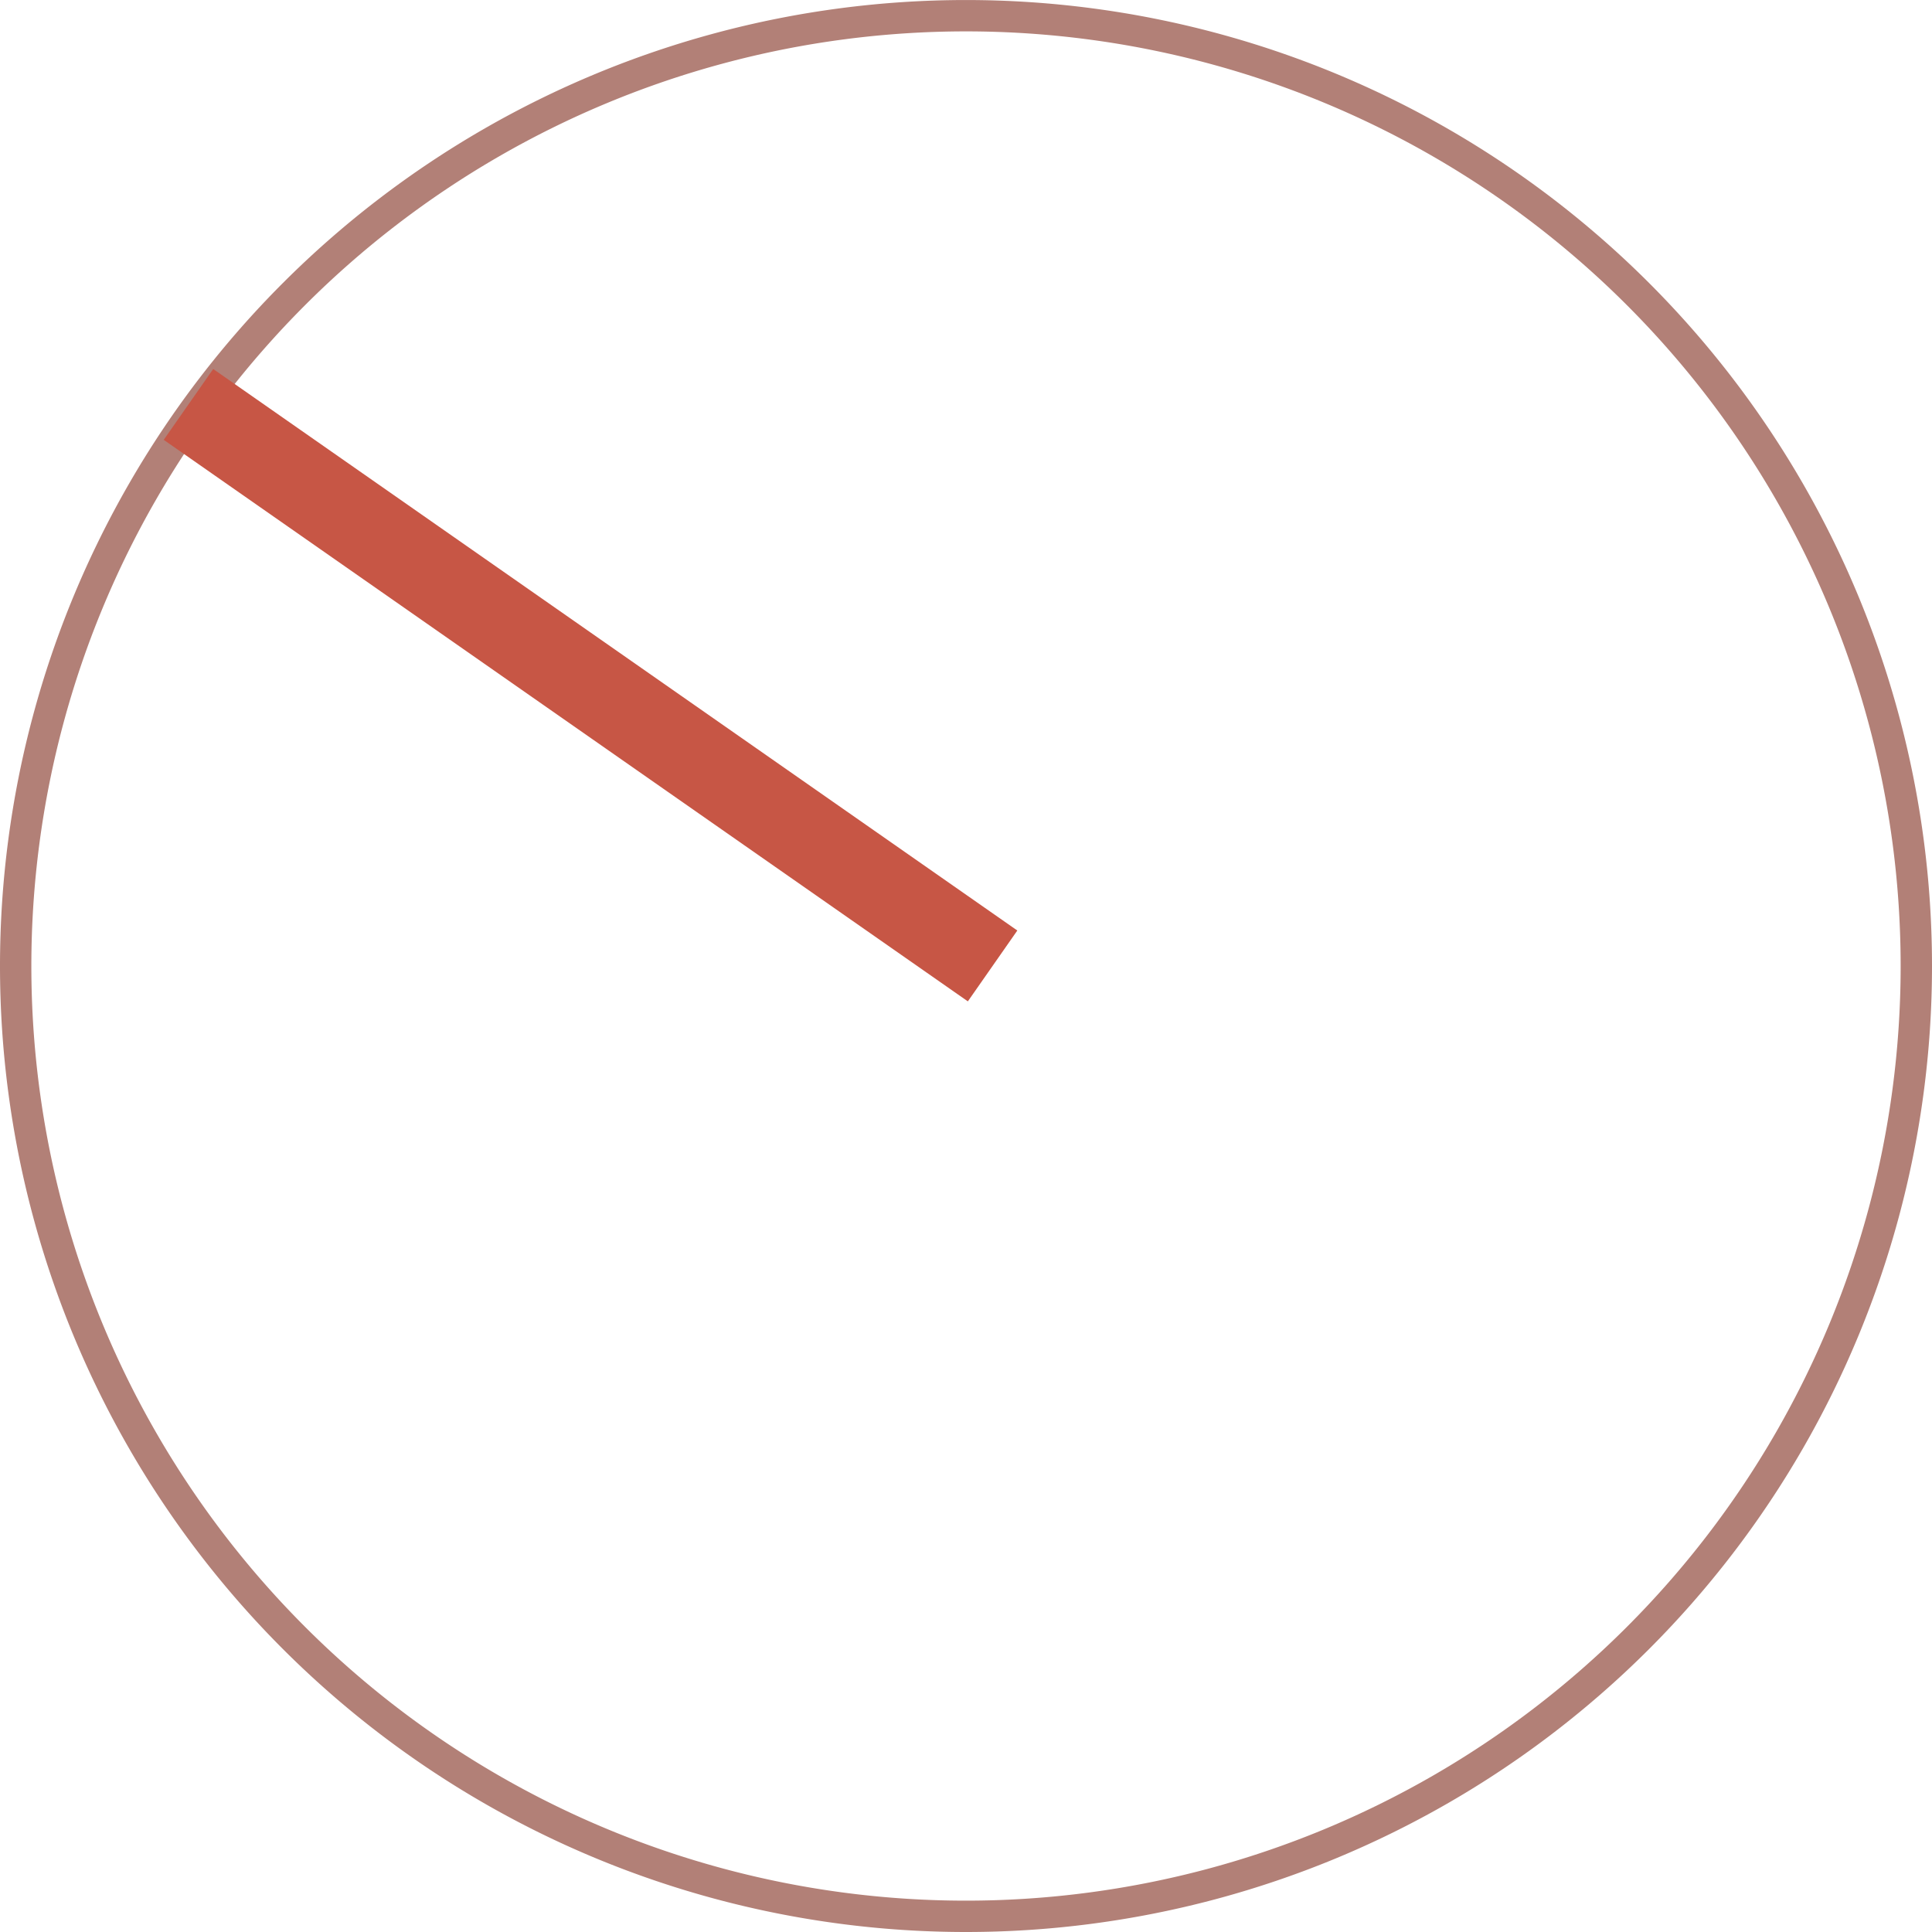 <svg xmlns="http://www.w3.org/2000/svg" xmlns:xlink="http://www.w3.org/1999/xlink" width="61.622" height="61.622" viewBox="0 0 61.622 61.622">
  <defs>
    <clipPath id="clip-path">
      <path id="Path_160820" data-name="Path 160820" d="M0,0H61.622V-61.622H0Z" fill="none"/>
    </clipPath>
  </defs>
  <g id="Group_157884" data-name="Group 157884" transform="translate(0 61.622)">
    <g id="Group_157882" data-name="Group 157882" clip-path="url(#clip-path)">
      <g id="Group_157881" data-name="Group 157881" transform="translate(30.811 -0.5)">
        <path id="Path_160819" data-name="Path 160819" d="M0,0A30.311,30.311,0,0,0,30.311-30.311,30.311,30.311,0,0,0,0-60.621a30.311,30.311,0,0,0-30.311,30.31A30.311,30.311,0,0,0,0,0Z" fill="none" stroke="#b28077" stroke-width="1"/>
      </g>
    </g>
    <g id="Group_157883" data-name="Group 157883" transform="translate(31.659 -30.813)">
      <path id="Path_160821" data-name="Path 160821" d="M0,0-25.648-17.91" fill="none" stroke="#c75645" stroke-width="2.756"/>
    </g>
  </g>
</svg>
